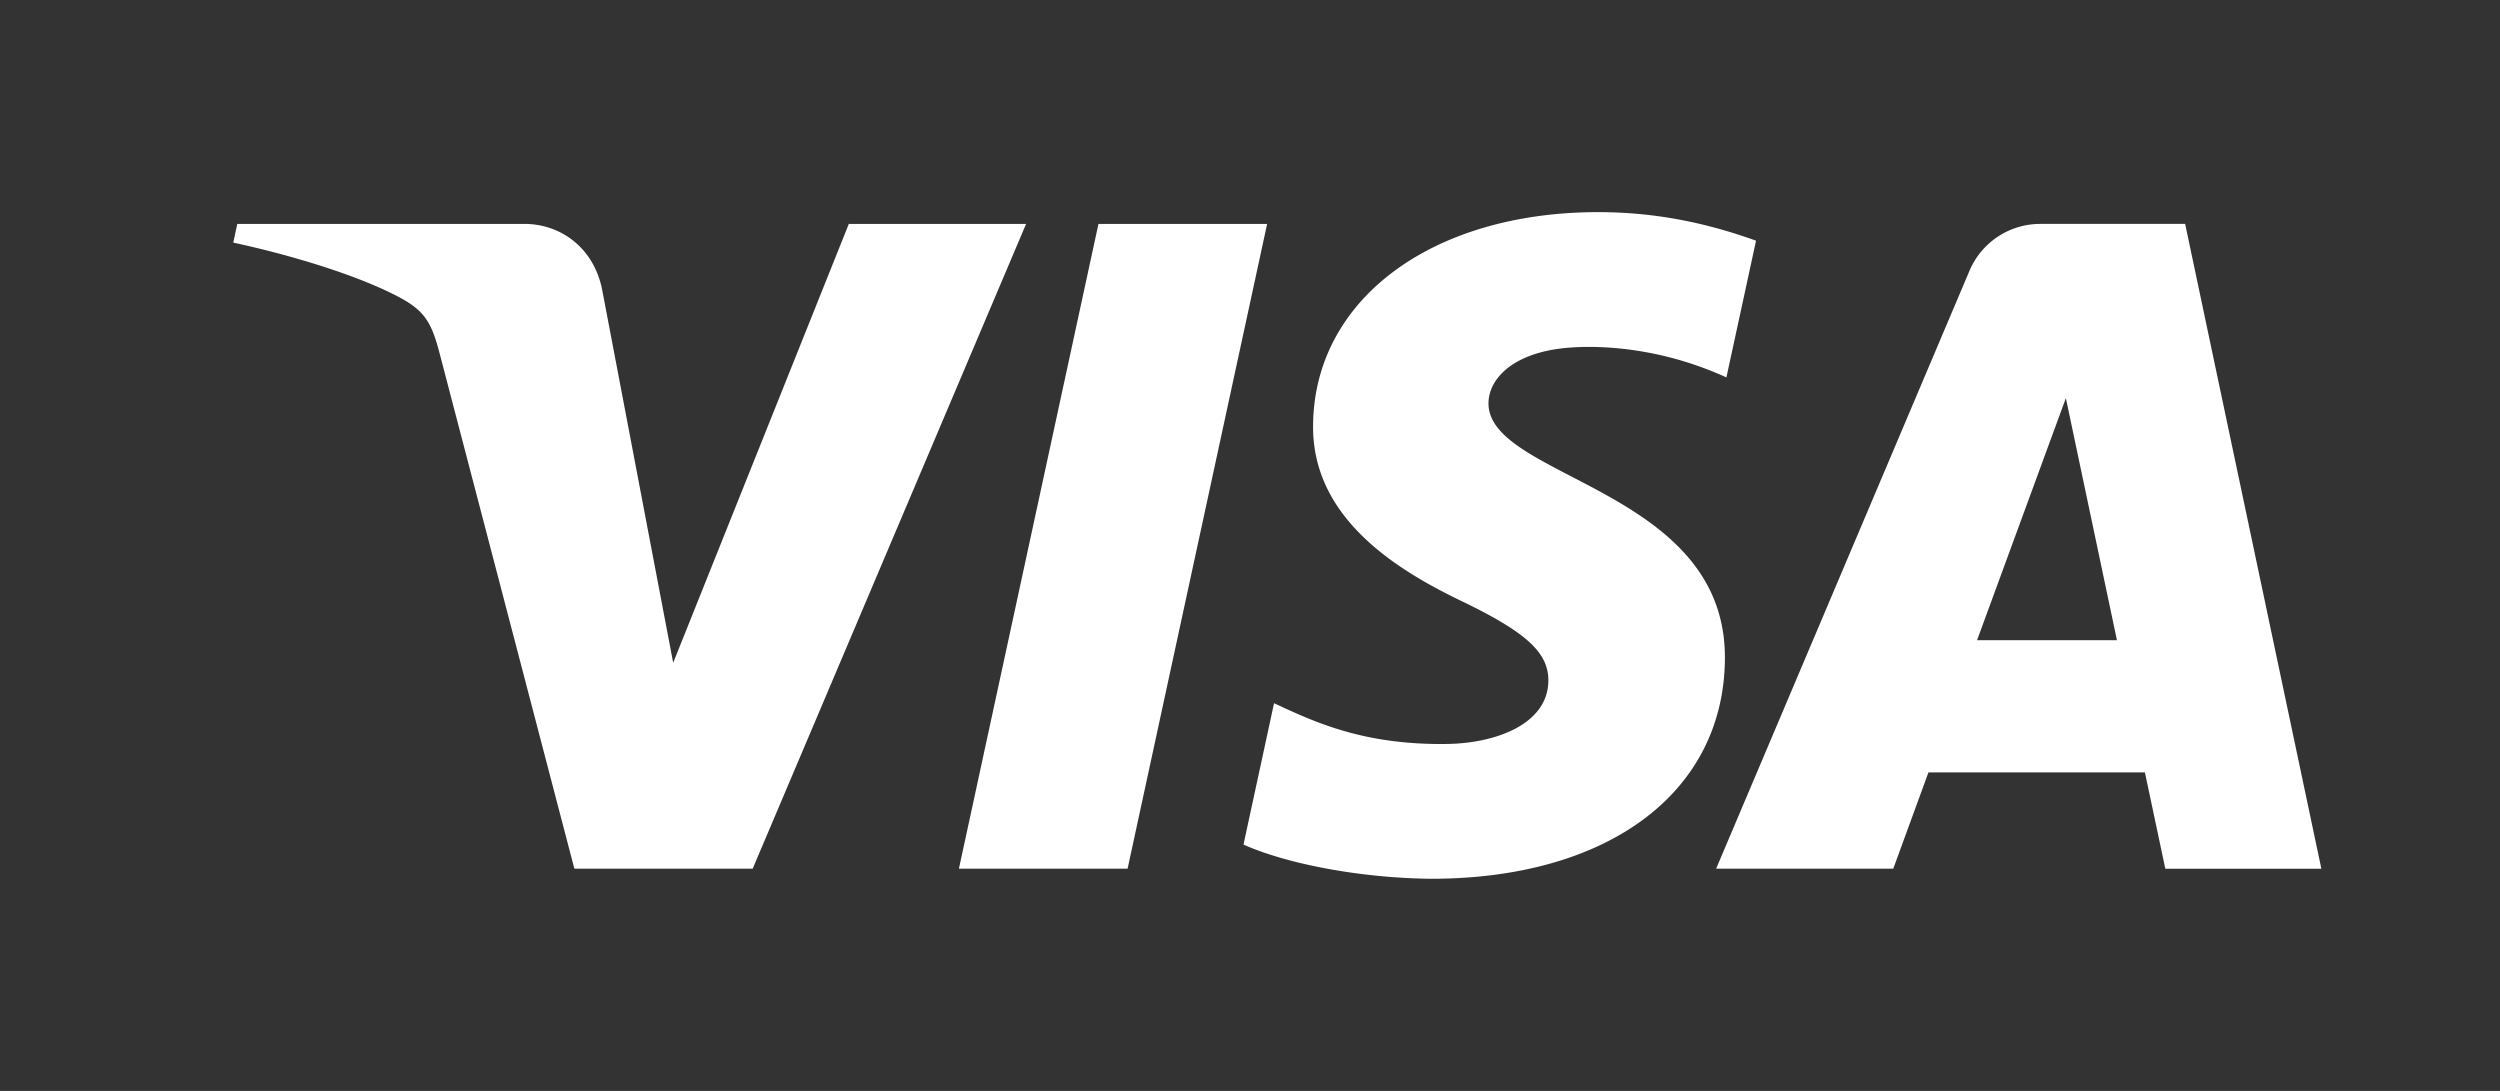 <svg width="55" height="24" fill="none" xmlns="http://www.w3.org/2000/svg"><rect width="100%" height="100%" fill="#333333" stroke="none"/><g clip-path="url(#a)"><path fill-rule="evenodd" clip-rule="evenodd" d="M28.888 9.355c-.024 2.044 1.843 3.182 3.25 3.861 1.446.695 1.931 1.142 1.926 1.763-.011.952-1.154 1.372-2.223 1.388-1.865.029-2.949-.498-3.812-.896l-.672 3.109c.867.393 2.468.736 4.128.753 3.9 0 6.45-1.903 6.463-4.853.016-3.744-5.237-3.95-5.201-5.623.012-.509.502-1.05 1.574-1.188.532-.069 1.999-.122 3.66.634l.652-3.008c-.894-.32-2.042-.628-3.473-.628-3.668 0-6.25 1.928-6.272 4.688zm16.017-4.429a1.69 1.69 0 0 0-1.58 1.04l-5.57 13.145h3.897l.774-2.119h4.762l.449 2.12h3.433L48.073 4.925h-3.168zm.544 3.833 1.124 5.326h-3.078l1.954-5.326zM24.166 4.926l-3.07 14.185h3.711l3.07-14.185h-3.711zm-5.492 0-3.864 9.655-1.563-8.21c-.183-.916-.907-1.445-1.712-1.445H5.22l-.088.411c1.296.28 2.77.729 3.662 1.208.547.293.702.549.882 1.246l2.96 11.32h3.923l6.015-14.185h-3.9z" fill="#fff"/></g><defs><clipPath id="a"><path fill="#fff" d="M0 0h55v24H0z"/></clipPath></defs></svg>